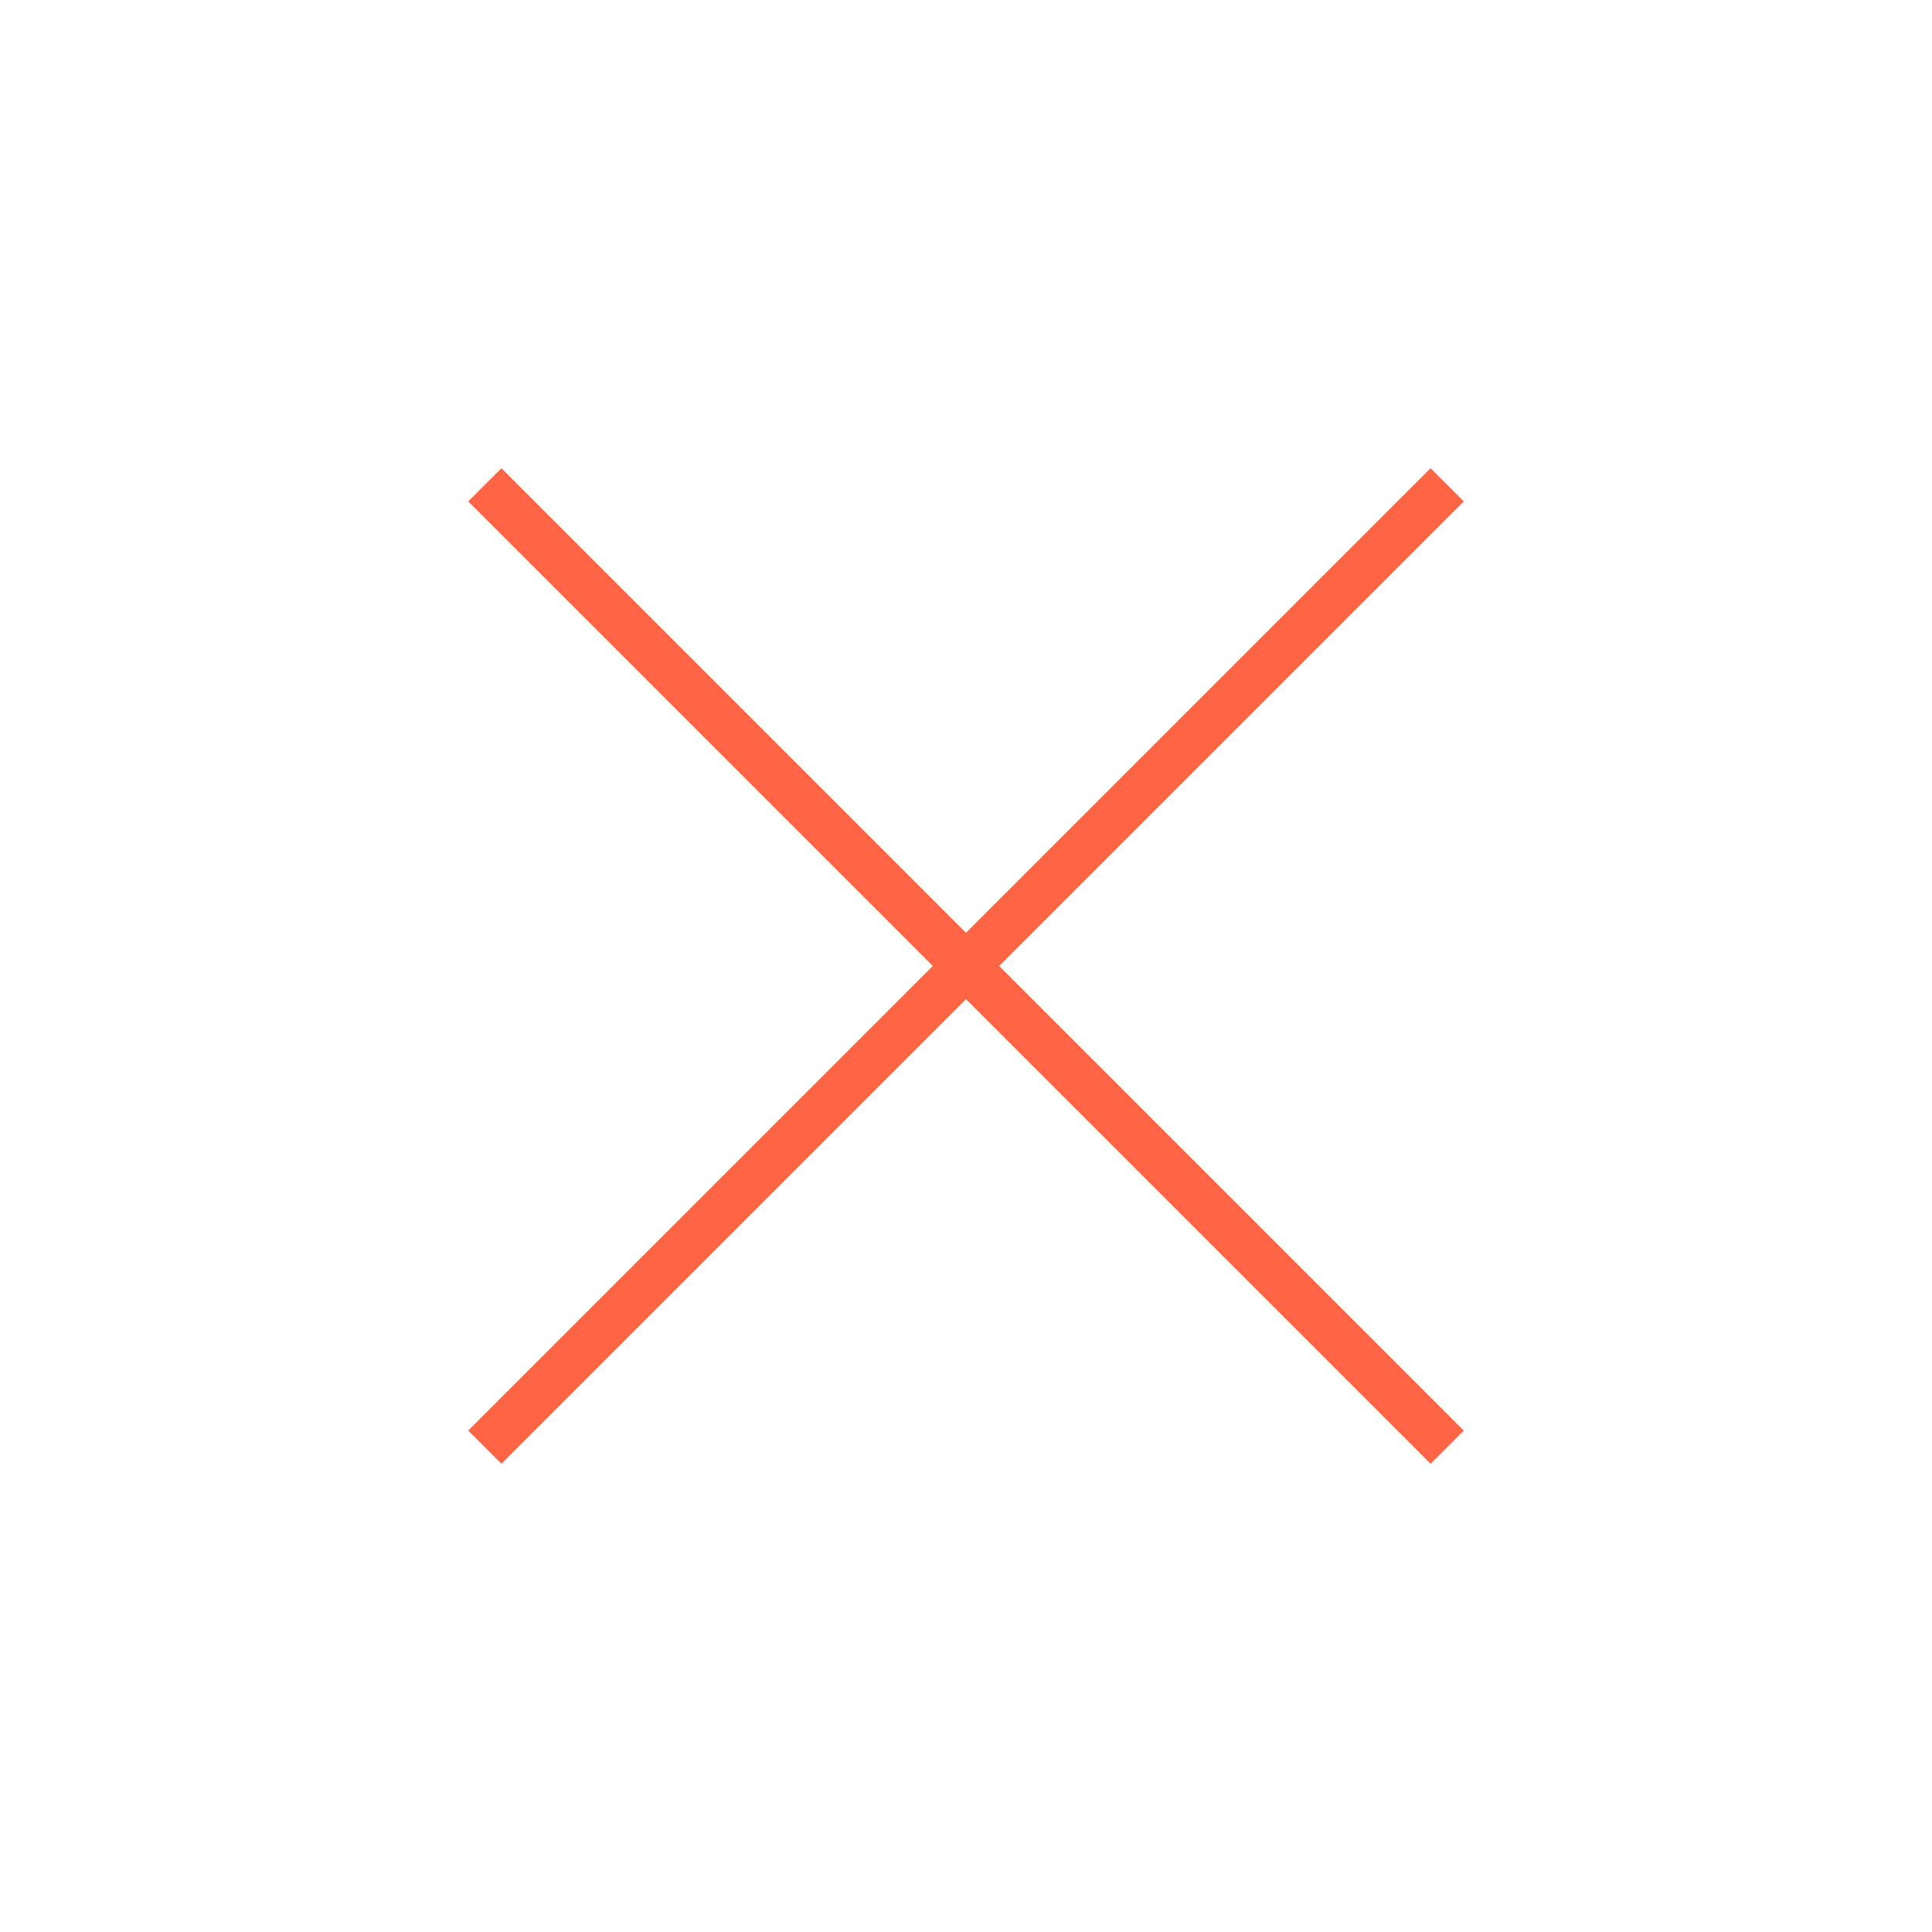 <?xml version="1.0" encoding="UTF-8"?> <svg xmlns="http://www.w3.org/2000/svg" width="247" height="247" viewBox="0 0 247 247" fill="none"> <path d="M61.982 61.982L123.5 123.5L185.018 185.019" stroke="#FF6444" stroke-width="6"></path> <path d="M61.982 185.018L123.5 123.5L185.018 61.981" stroke="#FF6444" stroke-width="6"></path> </svg> 